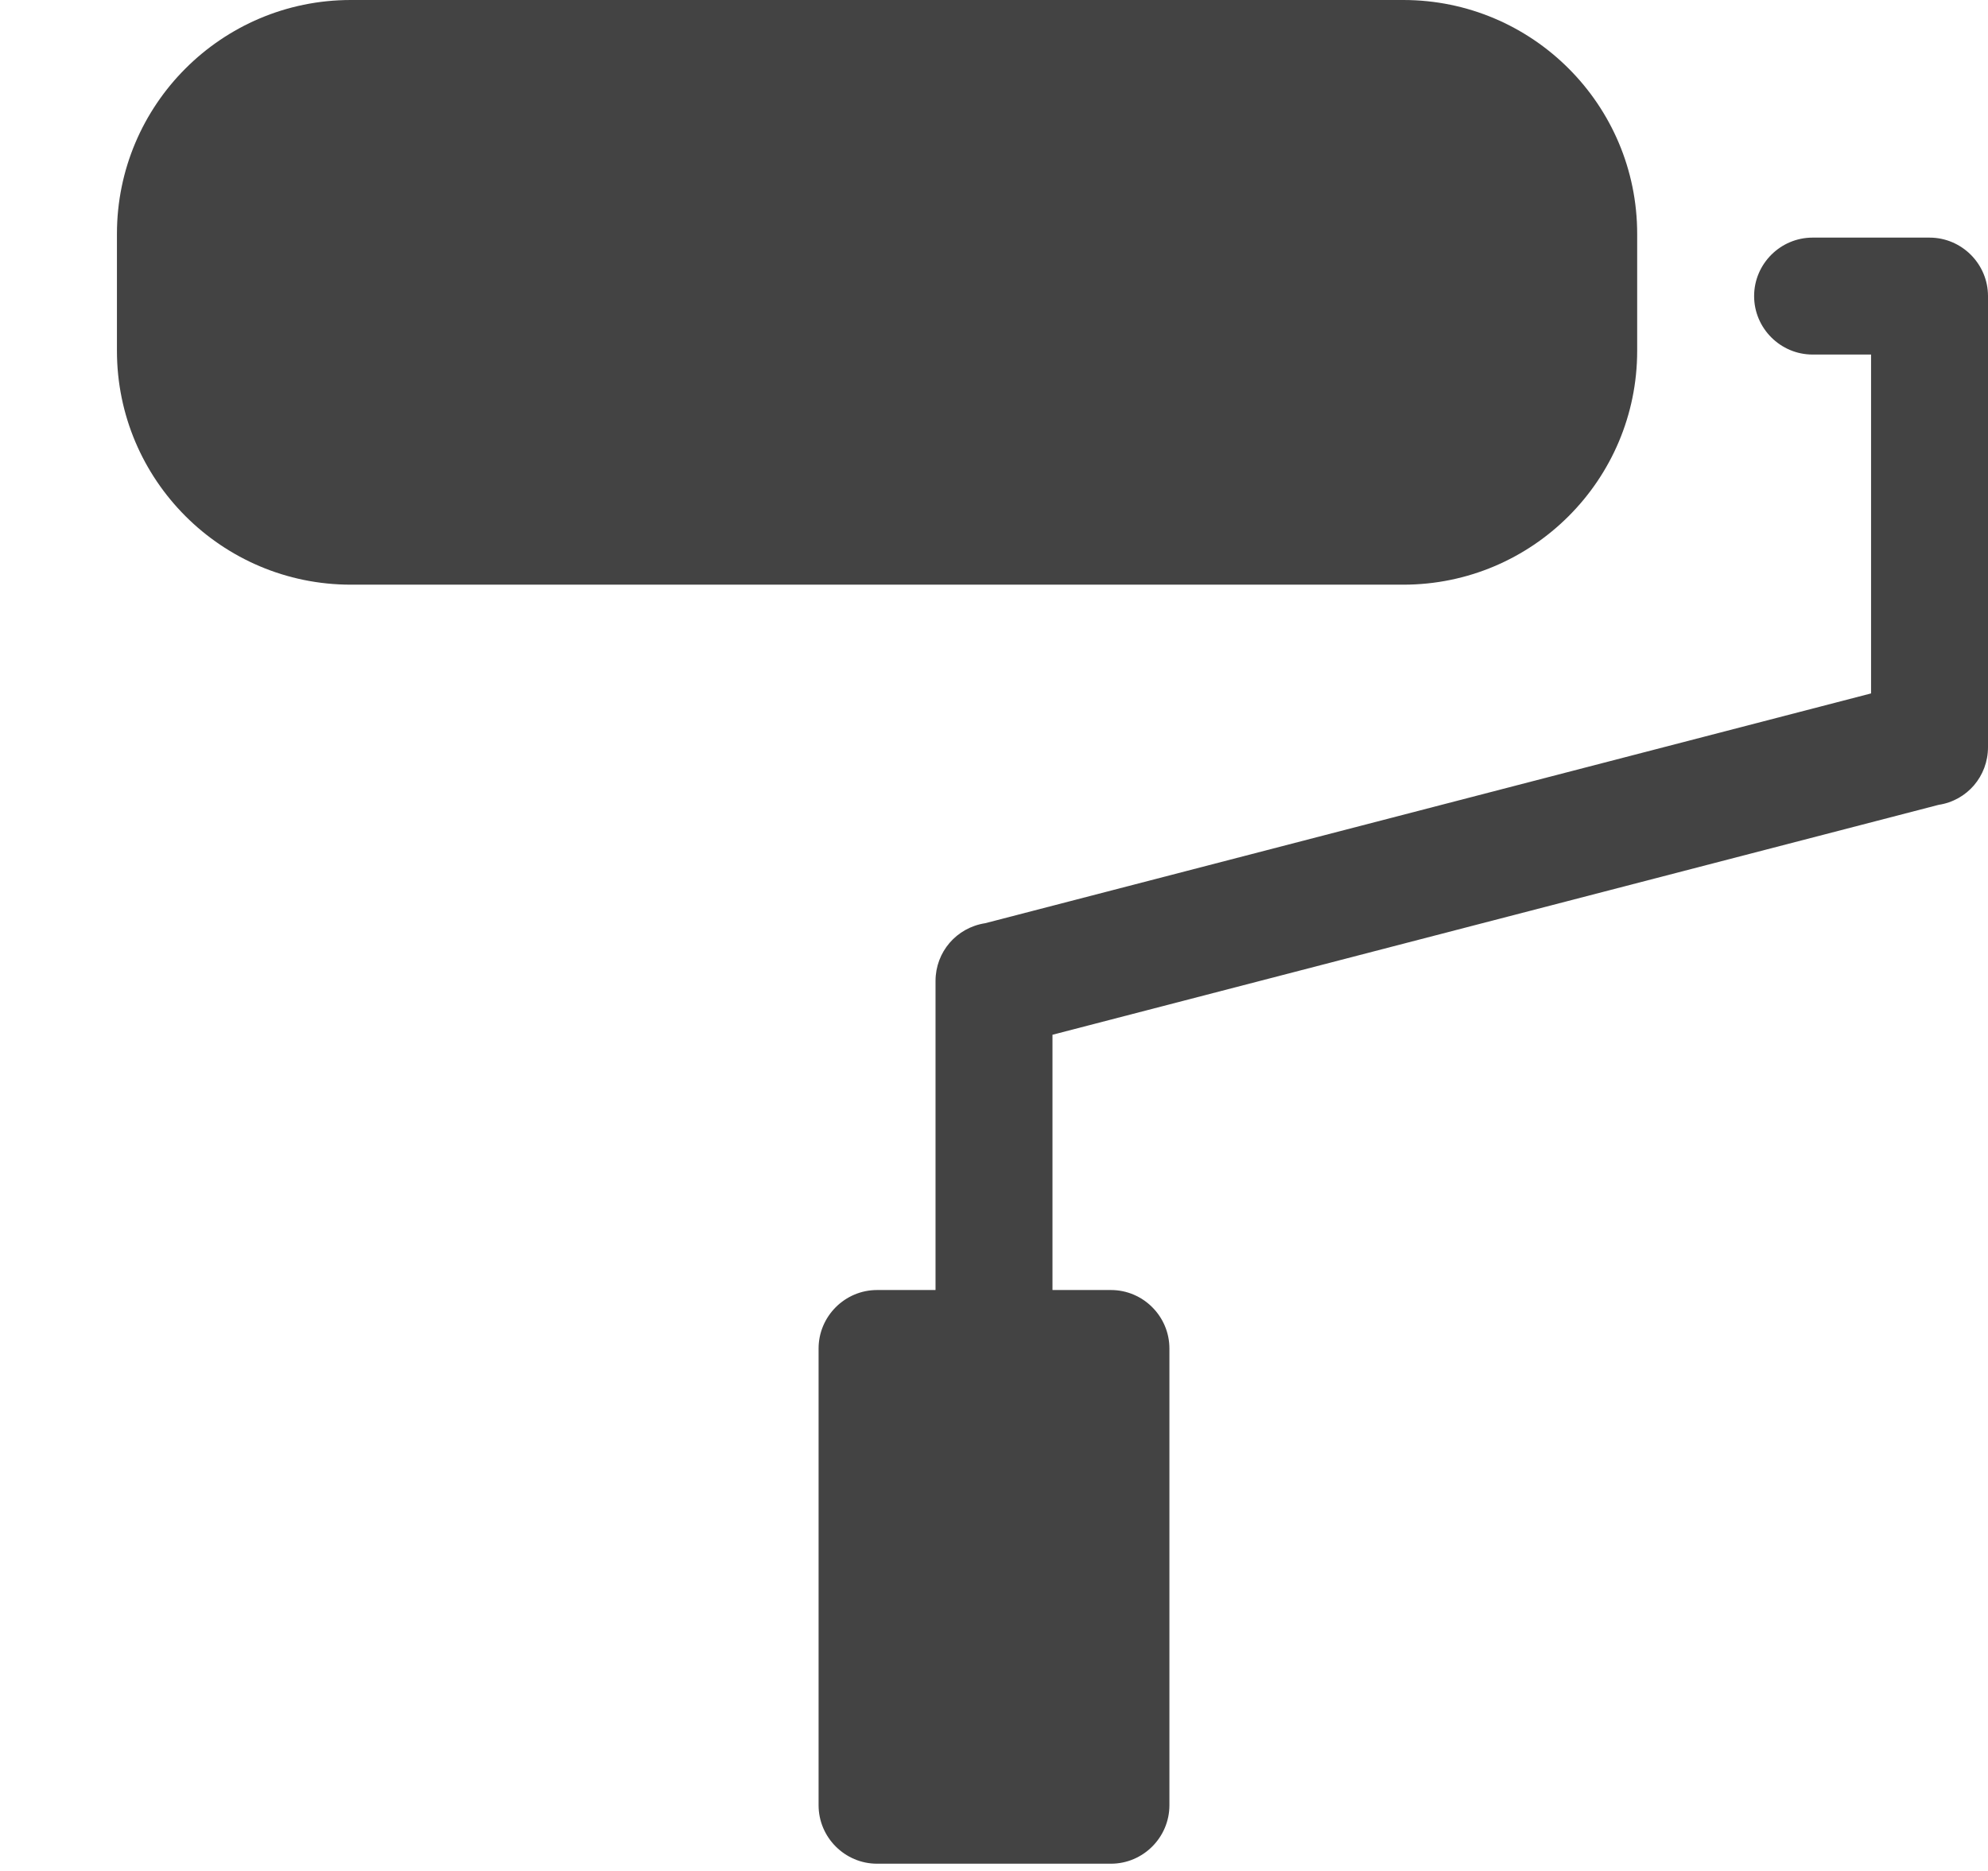<?xml version="1.0" encoding="UTF-8"?> <!--?xml version="1.0" encoding="UTF-8" standalone="no"?--> <svg xmlns="http://www.w3.org/2000/svg" xmlns:xlink="http://www.w3.org/1999/xlink" viewBox="0 0 17 16" version="1.1" class="si-glyph si-glyph-roller"><!-- Generator: Sketch 3.0.3 (7891) - http://www.bohemiancoding.com/sketch --><title>1062</title><defs></defs><g stroke="none" stroke-width="1" fill="none" fill-rule="evenodd"><g transform="translate(1, 0)" fill="#434343"><path d="M6.5,15.938 C6.225,15.938 6,15.713 6,15.438 L6,11.532 C6,11.257 6.225,11.032 6.5,11.032 L7,11.032 L7,8.389 C7,8.141 7.179,7.933 7.425,7.895 L15,5.93 L15,3.032 L14.5,3.032 C14.225,3.032 14,2.807 14,2.532 C14,2.257 14.225,2.032 14.5,2.032 L15.5,2.032 C15.775,2.032 16,2.257 16,2.532 L16,6.389 C16,6.638 15.822,6.846 15.577,6.883 L8,8.849 L8,11.032 L8.5,11.032 C8.775,11.032 9,11.257 9,11.532 L9,15.438 C9,15.713 8.775,15.938 8.5,15.938 L6.5,15.938 L6.5,15.938 Z" class="si-glyph-fill"></path><path d="M13,3 L13,2 C13,0.896 12.104,0 11,0 L2,0 C0.896,0 0,0.896 0,2 L0,3 C0,4.104 0.896,5 2,5 L11,5 C12.104,5 13,4.104 13,3 L13,3 Z" class="si-glyph-fill"></path></g></g></svg> 